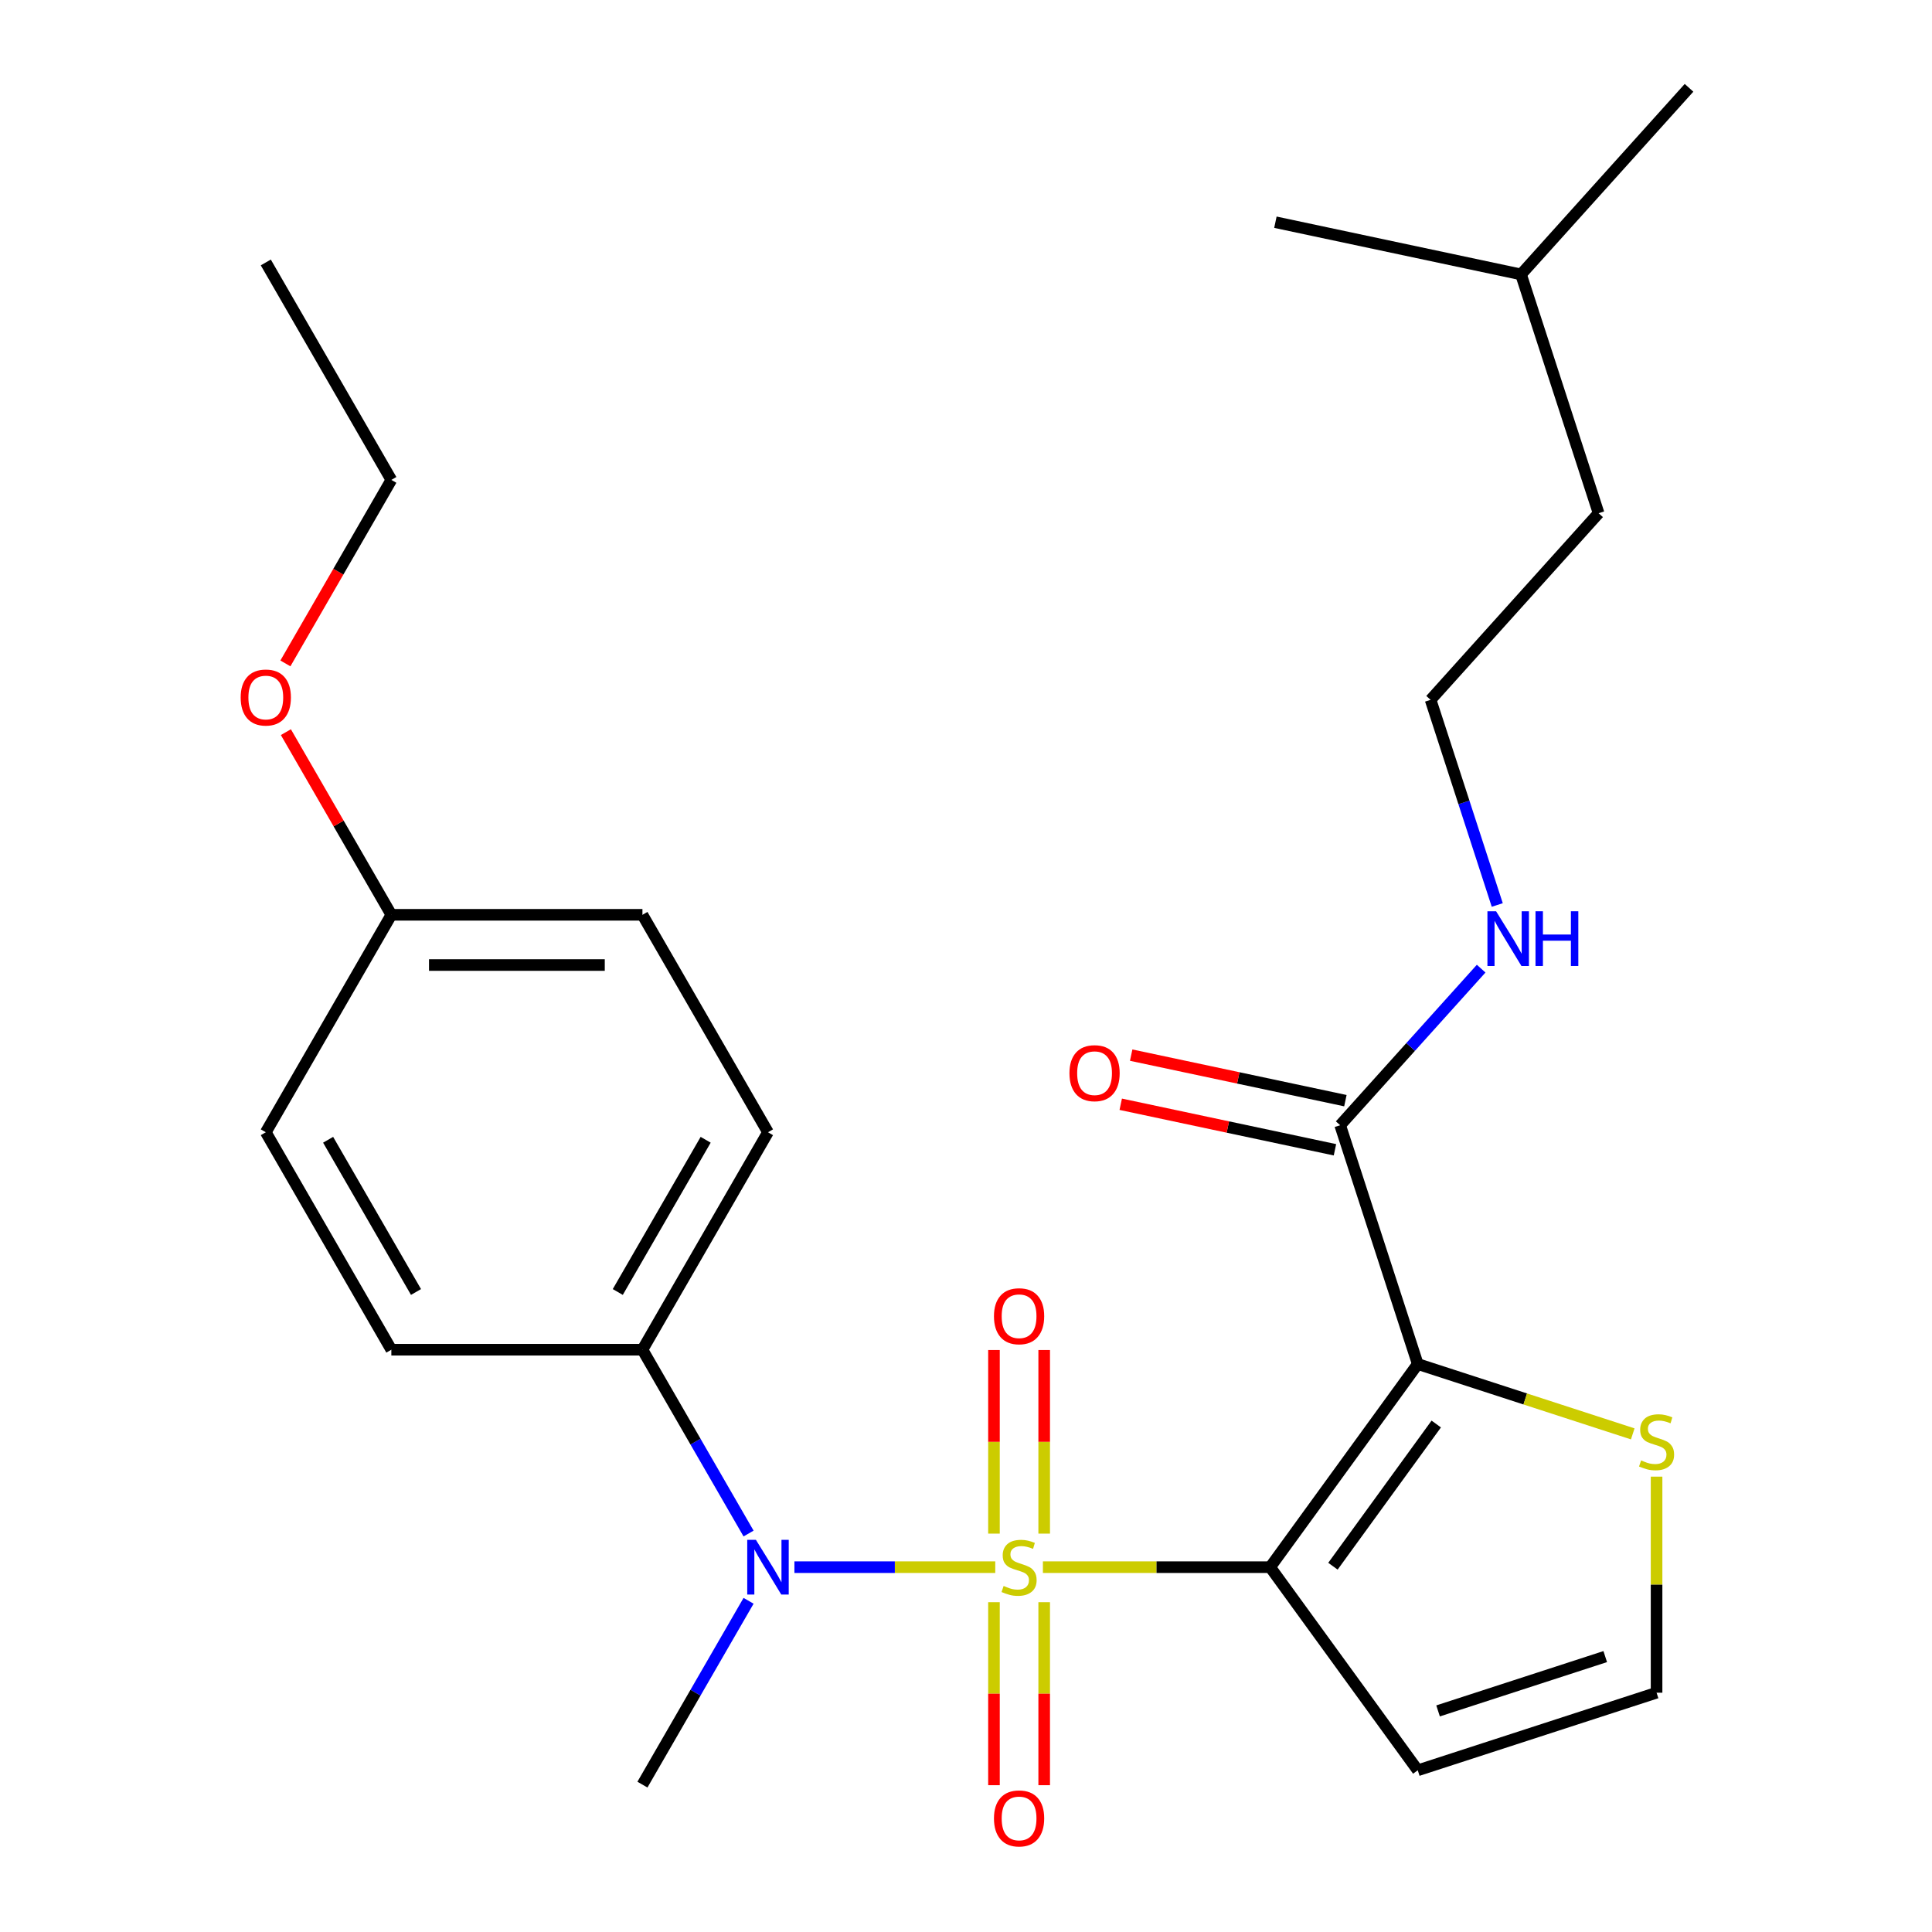 <?xml version='1.0' encoding='iso-8859-1'?>
<svg version='1.1' baseProfile='full'
              xmlns='http://www.w3.org/2000/svg'
                      xmlns:rdkit='http://www.rdkit.org/xml'
                      xmlns:xlink='http://www.w3.org/1999/xlink'
                  xml:space='preserve'
width='1000px' height='1000px' viewBox='0 0 1000 1000'>
<!-- END OF HEADER -->
<rect style='opacity:1.0;fill:#FFFFFF;stroke:none' width='1000' height='1000' x='0' y='0'> </rect>
<path class='bond-0' d='M 539.803,811.164 L 598.621,811.164' style='fill:none;fill-rule:evenodd;stroke:#CCCC00;stroke-width:6px;stroke-linecap:butt;stroke-linejoin:miter;stroke-opacity:1' />
<path class='bond-0' d='M 598.621,811.164 L 657.44,811.164' style='fill:none;fill-rule:evenodd;stroke:#000000;stroke-width:6px;stroke-linecap:butt;stroke-linejoin:miter;stroke-opacity:1' />
<path class='bond-2' d='M 515.145,811.164 L 463.167,811.164' style='fill:none;fill-rule:evenodd;stroke:#CCCC00;stroke-width:6px;stroke-linecap:butt;stroke-linejoin:miter;stroke-opacity:1' />
<path class='bond-2' d='M 463.167,811.164 L 411.189,811.164' style='fill:none;fill-rule:evenodd;stroke:#0000FF;stroke-width:6px;stroke-linecap:butt;stroke-linejoin:miter;stroke-opacity:1' />
<path class='bond-6' d='M 540.471,793.795 L 540.471,746.284' style='fill:none;fill-rule:evenodd;stroke:#CCCC00;stroke-width:6px;stroke-linecap:butt;stroke-linejoin:miter;stroke-opacity:1' />
<path class='bond-6' d='M 540.471,746.284 L 540.471,698.773' style='fill:none;fill-rule:evenodd;stroke:#FF0000;stroke-width:6px;stroke-linecap:butt;stroke-linejoin:miter;stroke-opacity:1' />
<path class='bond-6' d='M 514.477,793.795 L 514.477,746.284' style='fill:none;fill-rule:evenodd;stroke:#CCCC00;stroke-width:6px;stroke-linecap:butt;stroke-linejoin:miter;stroke-opacity:1' />
<path class='bond-6' d='M 514.477,746.284 L 514.477,698.773' style='fill:none;fill-rule:evenodd;stroke:#FF0000;stroke-width:6px;stroke-linecap:butt;stroke-linejoin:miter;stroke-opacity:1' />
<path class='bond-7' d='M 514.477,829.293 L 514.477,876.654' style='fill:none;fill-rule:evenodd;stroke:#CCCC00;stroke-width:6px;stroke-linecap:butt;stroke-linejoin:miter;stroke-opacity:1' />
<path class='bond-7' d='M 514.477,876.654 L 514.477,924.014' style='fill:none;fill-rule:evenodd;stroke:#FF0000;stroke-width:6px;stroke-linecap:butt;stroke-linejoin:miter;stroke-opacity:1' />
<path class='bond-7' d='M 540.471,829.293 L 540.471,876.654' style='fill:none;fill-rule:evenodd;stroke:#CCCC00;stroke-width:6px;stroke-linecap:butt;stroke-linejoin:miter;stroke-opacity:1' />
<path class='bond-7' d='M 540.471,876.654 L 540.471,924.014' style='fill:none;fill-rule:evenodd;stroke:#FF0000;stroke-width:6px;stroke-linecap:butt;stroke-linejoin:miter;stroke-opacity:1' />
<path class='bond-1' d='M 657.44,811.164 L 733.832,706.02' style='fill:none;fill-rule:evenodd;stroke:#000000;stroke-width:6px;stroke-linecap:butt;stroke-linejoin:miter;stroke-opacity:1' />
<path class='bond-1' d='M 689.928,810.671 L 743.402,737.07' style='fill:none;fill-rule:evenodd;stroke:#000000;stroke-width:6px;stroke-linecap:butt;stroke-linejoin:miter;stroke-opacity:1' />
<path class='bond-4' d='M 657.44,811.164 L 733.832,916.309' style='fill:none;fill-rule:evenodd;stroke:#000000;stroke-width:6px;stroke-linecap:butt;stroke-linejoin:miter;stroke-opacity:1' />
<path class='bond-3' d='M 733.832,706.02 L 693.67,582.415' style='fill:none;fill-rule:evenodd;stroke:#000000;stroke-width:6px;stroke-linecap:butt;stroke-linejoin:miter;stroke-opacity:1' />
<path class='bond-5' d='M 733.832,706.02 L 789.47,724.098' style='fill:none;fill-rule:evenodd;stroke:#000000;stroke-width:6px;stroke-linecap:butt;stroke-linejoin:miter;stroke-opacity:1' />
<path class='bond-5' d='M 789.47,724.098 L 845.108,742.175' style='fill:none;fill-rule:evenodd;stroke:#CCCC00;stroke-width:6px;stroke-linecap:butt;stroke-linejoin:miter;stroke-opacity:1' />
<path class='bond-9' d='M 387.457,793.755 L 359.991,746.183' style='fill:none;fill-rule:evenodd;stroke:#0000FF;stroke-width:6px;stroke-linecap:butt;stroke-linejoin:miter;stroke-opacity:1' />
<path class='bond-9' d='M 359.991,746.183 L 332.525,698.611' style='fill:none;fill-rule:evenodd;stroke:#000000;stroke-width:6px;stroke-linecap:butt;stroke-linejoin:miter;stroke-opacity:1' />
<path class='bond-17' d='M 387.457,828.573 L 359.991,876.146' style='fill:none;fill-rule:evenodd;stroke:#0000FF;stroke-width:6px;stroke-linecap:butt;stroke-linejoin:miter;stroke-opacity:1' />
<path class='bond-17' d='M 359.991,876.146 L 332.525,923.718' style='fill:none;fill-rule:evenodd;stroke:#000000;stroke-width:6px;stroke-linecap:butt;stroke-linejoin:miter;stroke-opacity:1' />
<path class='bond-10' d='M 696.372,569.702 L 640.934,557.918' style='fill:none;fill-rule:evenodd;stroke:#000000;stroke-width:6px;stroke-linecap:butt;stroke-linejoin:miter;stroke-opacity:1' />
<path class='bond-10' d='M 640.934,557.918 L 585.496,546.135' style='fill:none;fill-rule:evenodd;stroke:#FF0000;stroke-width:6px;stroke-linecap:butt;stroke-linejoin:miter;stroke-opacity:1' />
<path class='bond-10' d='M 690.968,595.127 L 635.53,583.344' style='fill:none;fill-rule:evenodd;stroke:#000000;stroke-width:6px;stroke-linecap:butt;stroke-linejoin:miter;stroke-opacity:1' />
<path class='bond-10' d='M 635.53,583.344 L 580.091,571.56' style='fill:none;fill-rule:evenodd;stroke:#FF0000;stroke-width:6px;stroke-linecap:butt;stroke-linejoin:miter;stroke-opacity:1' />
<path class='bond-11' d='M 693.67,582.415 L 730.158,541.891' style='fill:none;fill-rule:evenodd;stroke:#000000;stroke-width:6px;stroke-linecap:butt;stroke-linejoin:miter;stroke-opacity:1' />
<path class='bond-11' d='M 730.158,541.891 L 766.645,501.368' style='fill:none;fill-rule:evenodd;stroke:#0000FF;stroke-width:6px;stroke-linecap:butt;stroke-linejoin:miter;stroke-opacity:1' />
<path class='bond-8' d='M 733.832,916.309 L 857.437,876.147' style='fill:none;fill-rule:evenodd;stroke:#000000;stroke-width:6px;stroke-linecap:butt;stroke-linejoin:miter;stroke-opacity:1' />
<path class='bond-8' d='M 744.34,885.564 L 830.864,857.45' style='fill:none;fill-rule:evenodd;stroke:#000000;stroke-width:6px;stroke-linecap:butt;stroke-linejoin:miter;stroke-opacity:1' />
<path class='bond-26' d='M 857.437,764.31 L 857.437,820.229' style='fill:none;fill-rule:evenodd;stroke:#CCCC00;stroke-width:6px;stroke-linecap:butt;stroke-linejoin:miter;stroke-opacity:1' />
<path class='bond-26' d='M 857.437,820.229 L 857.437,876.147' style='fill:none;fill-rule:evenodd;stroke:#000000;stroke-width:6px;stroke-linecap:butt;stroke-linejoin:miter;stroke-opacity:1' />
<path class='bond-12' d='M 332.525,698.611 L 397.508,586.057' style='fill:none;fill-rule:evenodd;stroke:#000000;stroke-width:6px;stroke-linecap:butt;stroke-linejoin:miter;stroke-opacity:1' />
<path class='bond-12' d='M 319.762,668.731 L 365.25,589.943' style='fill:none;fill-rule:evenodd;stroke:#000000;stroke-width:6px;stroke-linecap:butt;stroke-linejoin:miter;stroke-opacity:1' />
<path class='bond-13' d='M 332.525,698.611 L 202.559,698.611' style='fill:none;fill-rule:evenodd;stroke:#000000;stroke-width:6px;stroke-linecap:butt;stroke-linejoin:miter;stroke-opacity:1' />
<path class='bond-18' d='M 774.978,468.422 L 757.725,415.324' style='fill:none;fill-rule:evenodd;stroke:#0000FF;stroke-width:6px;stroke-linecap:butt;stroke-linejoin:miter;stroke-opacity:1' />
<path class='bond-18' d='M 757.725,415.324 L 740.473,362.226' style='fill:none;fill-rule:evenodd;stroke:#000000;stroke-width:6px;stroke-linecap:butt;stroke-linejoin:miter;stroke-opacity:1' />
<path class='bond-16' d='M 397.508,586.057 L 332.525,473.503' style='fill:none;fill-rule:evenodd;stroke:#000000;stroke-width:6px;stroke-linecap:butt;stroke-linejoin:miter;stroke-opacity:1' />
<path class='bond-15' d='M 202.559,698.611 L 137.576,586.057' style='fill:none;fill-rule:evenodd;stroke:#000000;stroke-width:6px;stroke-linecap:butt;stroke-linejoin:miter;stroke-opacity:1' />
<path class='bond-15' d='M 215.323,668.731 L 169.835,589.943' style='fill:none;fill-rule:evenodd;stroke:#000000;stroke-width:6px;stroke-linecap:butt;stroke-linejoin:miter;stroke-opacity:1' />
<path class='bond-14' d='M 202.559,473.503 L 137.576,586.057' style='fill:none;fill-rule:evenodd;stroke:#000000;stroke-width:6px;stroke-linecap:butt;stroke-linejoin:miter;stroke-opacity:1' />
<path class='bond-19' d='M 202.559,473.503 L 175.267,426.231' style='fill:none;fill-rule:evenodd;stroke:#000000;stroke-width:6px;stroke-linecap:butt;stroke-linejoin:miter;stroke-opacity:1' />
<path class='bond-19' d='M 175.267,426.231 L 147.974,378.958' style='fill:none;fill-rule:evenodd;stroke:#FF0000;stroke-width:6px;stroke-linecap:butt;stroke-linejoin:miter;stroke-opacity:1' />
<path class='bond-27' d='M 202.559,473.503 L 332.525,473.503' style='fill:none;fill-rule:evenodd;stroke:#000000;stroke-width:6px;stroke-linecap:butt;stroke-linejoin:miter;stroke-opacity:1' />
<path class='bond-27' d='M 222.054,499.496 L 313.03,499.496' style='fill:none;fill-rule:evenodd;stroke:#000000;stroke-width:6px;stroke-linecap:butt;stroke-linejoin:miter;stroke-opacity:1' />
<path class='bond-20' d='M 740.473,362.226 L 827.437,265.643' style='fill:none;fill-rule:evenodd;stroke:#000000;stroke-width:6px;stroke-linecap:butt;stroke-linejoin:miter;stroke-opacity:1' />
<path class='bond-21' d='M 147.72,343.38 L 175.14,295.888' style='fill:none;fill-rule:evenodd;stroke:#FF0000;stroke-width:6px;stroke-linecap:butt;stroke-linejoin:miter;stroke-opacity:1' />
<path class='bond-21' d='M 175.14,295.888 L 202.559,248.395' style='fill:none;fill-rule:evenodd;stroke:#000000;stroke-width:6px;stroke-linecap:butt;stroke-linejoin:miter;stroke-opacity:1' />
<path class='bond-22' d='M 827.437,265.643 L 787.275,142.038' style='fill:none;fill-rule:evenodd;stroke:#000000;stroke-width:6px;stroke-linecap:butt;stroke-linejoin:miter;stroke-opacity:1' />
<path class='bond-25' d='M 202.559,248.395 L 137.576,135.842' style='fill:none;fill-rule:evenodd;stroke:#000000;stroke-width:6px;stroke-linecap:butt;stroke-linejoin:miter;stroke-opacity:1' />
<path class='bond-23' d='M 787.275,142.038 L 874.239,45.455' style='fill:none;fill-rule:evenodd;stroke:#000000;stroke-width:6px;stroke-linecap:butt;stroke-linejoin:miter;stroke-opacity:1' />
<path class='bond-24' d='M 787.275,142.038 L 660.149,115.017' style='fill:none;fill-rule:evenodd;stroke:#000000;stroke-width:6px;stroke-linecap:butt;stroke-linejoin:miter;stroke-opacity:1' />
<path  class='atom-0' d='M 519.474 820.884
Q 519.794 821.004, 521.114 821.564
Q 522.434 822.124, 523.874 822.484
Q 525.354 822.804, 526.794 822.804
Q 529.474 822.804, 531.034 821.524
Q 532.594 820.204, 532.594 817.924
Q 532.594 816.364, 531.794 815.404
Q 531.034 814.444, 529.834 813.924
Q 528.634 813.404, 526.634 812.804
Q 524.114 812.044, 522.594 811.324
Q 521.114 810.604, 520.034 809.084
Q 518.994 807.564, 518.994 805.004
Q 518.994 801.444, 521.394 799.244
Q 523.834 797.044, 528.634 797.044
Q 531.914 797.044, 535.634 798.604
L 534.714 801.684
Q 531.314 800.284, 528.754 800.284
Q 525.994 800.284, 524.474 801.444
Q 522.954 802.564, 522.994 804.524
Q 522.994 806.044, 523.754 806.964
Q 524.554 807.884, 525.674 808.404
Q 526.834 808.924, 528.754 809.524
Q 531.314 810.324, 532.834 811.124
Q 534.354 811.924, 535.434 813.564
Q 536.554 815.164, 536.554 817.924
Q 536.554 821.844, 533.914 823.964
Q 531.314 826.044, 526.954 826.044
Q 524.434 826.044, 522.514 825.484
Q 520.634 824.964, 518.394 824.044
L 519.474 820.884
' fill='#CCCC00'/>
<path  class='atom-3' d='M 391.248 797.004
L 400.528 812.004
Q 401.448 813.484, 402.928 816.164
Q 404.408 818.844, 404.488 819.004
L 404.488 797.004
L 408.248 797.004
L 408.248 825.324
L 404.368 825.324
L 394.408 808.924
Q 393.248 807.004, 392.008 804.804
Q 390.808 802.604, 390.448 801.924
L 390.448 825.324
L 386.768 825.324
L 386.768 797.004
L 391.248 797.004
' fill='#0000FF'/>
<path  class='atom-6' d='M 849.437 755.901
Q 849.757 756.021, 851.077 756.581
Q 852.397 757.141, 853.837 757.501
Q 855.317 757.821, 856.757 757.821
Q 859.437 757.821, 860.997 756.541
Q 862.557 755.221, 862.557 752.941
Q 862.557 751.381, 861.757 750.421
Q 860.997 749.461, 859.797 748.941
Q 858.597 748.421, 856.597 747.821
Q 854.077 747.061, 852.557 746.341
Q 851.077 745.621, 849.997 744.101
Q 848.957 742.581, 848.957 740.021
Q 848.957 736.461, 851.357 734.261
Q 853.797 732.061, 858.597 732.061
Q 861.877 732.061, 865.597 733.621
L 864.677 736.701
Q 861.277 735.301, 858.717 735.301
Q 855.957 735.301, 854.437 736.461
Q 852.917 737.581, 852.957 739.541
Q 852.957 741.061, 853.717 741.981
Q 854.517 742.901, 855.637 743.421
Q 856.797 743.941, 858.717 744.541
Q 861.277 745.341, 862.797 746.141
Q 864.317 746.941, 865.397 748.581
Q 866.517 750.181, 866.517 752.941
Q 866.517 756.861, 863.877 758.981
Q 861.277 761.061, 856.917 761.061
Q 854.397 761.061, 852.477 760.501
Q 850.597 759.981, 848.357 759.061
L 849.437 755.901
' fill='#CCCC00'/>
<path  class='atom-7' d='M 514.474 681.278
Q 514.474 674.478, 517.834 670.678
Q 521.194 666.878, 527.474 666.878
Q 533.754 666.878, 537.114 670.678
Q 540.474 674.478, 540.474 681.278
Q 540.474 688.158, 537.074 692.078
Q 533.674 695.958, 527.474 695.958
Q 521.234 695.958, 517.834 692.078
Q 514.474 688.198, 514.474 681.278
M 527.474 692.758
Q 531.794 692.758, 534.114 689.878
Q 536.474 686.958, 536.474 681.278
Q 536.474 675.718, 534.114 672.918
Q 531.794 670.078, 527.474 670.078
Q 523.154 670.078, 520.794 672.878
Q 518.474 675.678, 518.474 681.278
Q 518.474 686.998, 520.794 689.878
Q 523.154 692.758, 527.474 692.758
' fill='#FF0000'/>
<path  class='atom-8' d='M 514.474 941.21
Q 514.474 934.41, 517.834 930.61
Q 521.194 926.81, 527.474 926.81
Q 533.754 926.81, 537.114 930.61
Q 540.474 934.41, 540.474 941.21
Q 540.474 948.09, 537.074 952.01
Q 533.674 955.89, 527.474 955.89
Q 521.234 955.89, 517.834 952.01
Q 514.474 948.13, 514.474 941.21
M 527.474 952.69
Q 531.794 952.69, 534.114 949.81
Q 536.474 946.89, 536.474 941.21
Q 536.474 935.65, 534.114 932.85
Q 531.794 930.01, 527.474 930.01
Q 523.154 930.01, 520.794 932.81
Q 518.474 935.61, 518.474 941.21
Q 518.474 946.93, 520.794 949.81
Q 523.154 952.69, 527.474 952.69
' fill='#FF0000'/>
<path  class='atom-11' d='M 553.544 555.473
Q 553.544 548.673, 556.904 544.873
Q 560.264 541.073, 566.544 541.073
Q 572.824 541.073, 576.184 544.873
Q 579.544 548.673, 579.544 555.473
Q 579.544 562.353, 576.144 566.273
Q 572.744 570.153, 566.544 570.153
Q 560.304 570.153, 556.904 566.273
Q 553.544 562.393, 553.544 555.473
M 566.544 566.953
Q 570.864 566.953, 573.184 564.073
Q 575.544 561.153, 575.544 555.473
Q 575.544 549.913, 573.184 547.113
Q 570.864 544.273, 566.544 544.273
Q 562.224 544.273, 559.864 547.073
Q 557.544 549.873, 557.544 555.473
Q 557.544 561.193, 559.864 564.073
Q 562.224 566.953, 566.544 566.953
' fill='#FF0000'/>
<path  class='atom-12' d='M 774.374 471.671
L 783.654 486.671
Q 784.574 488.151, 786.054 490.831
Q 787.534 493.511, 787.614 493.671
L 787.614 471.671
L 791.374 471.671
L 791.374 499.991
L 787.494 499.991
L 777.534 483.591
Q 776.374 481.671, 775.134 479.471
Q 773.934 477.271, 773.574 476.591
L 773.574 499.991
L 769.894 499.991
L 769.894 471.671
L 774.374 471.671
' fill='#0000FF'/>
<path  class='atom-12' d='M 794.774 471.671
L 798.614 471.671
L 798.614 483.711
L 813.094 483.711
L 813.094 471.671
L 816.934 471.671
L 816.934 499.991
L 813.094 499.991
L 813.094 486.911
L 798.614 486.911
L 798.614 499.991
L 794.774 499.991
L 794.774 471.671
' fill='#0000FF'/>
<path  class='atom-20' d='M 124.576 361.029
Q 124.576 354.229, 127.936 350.429
Q 131.296 346.629, 137.576 346.629
Q 143.856 346.629, 147.216 350.429
Q 150.576 354.229, 150.576 361.029
Q 150.576 367.909, 147.176 371.829
Q 143.776 375.709, 137.576 375.709
Q 131.336 375.709, 127.936 371.829
Q 124.576 367.949, 124.576 361.029
M 137.576 372.509
Q 141.896 372.509, 144.216 369.629
Q 146.576 366.709, 146.576 361.029
Q 146.576 355.469, 144.216 352.669
Q 141.896 349.829, 137.576 349.829
Q 133.256 349.829, 130.896 352.629
Q 128.576 355.429, 128.576 361.029
Q 128.576 366.749, 130.896 369.629
Q 133.256 372.509, 137.576 372.509
' fill='#FF0000'/>
</svg>
